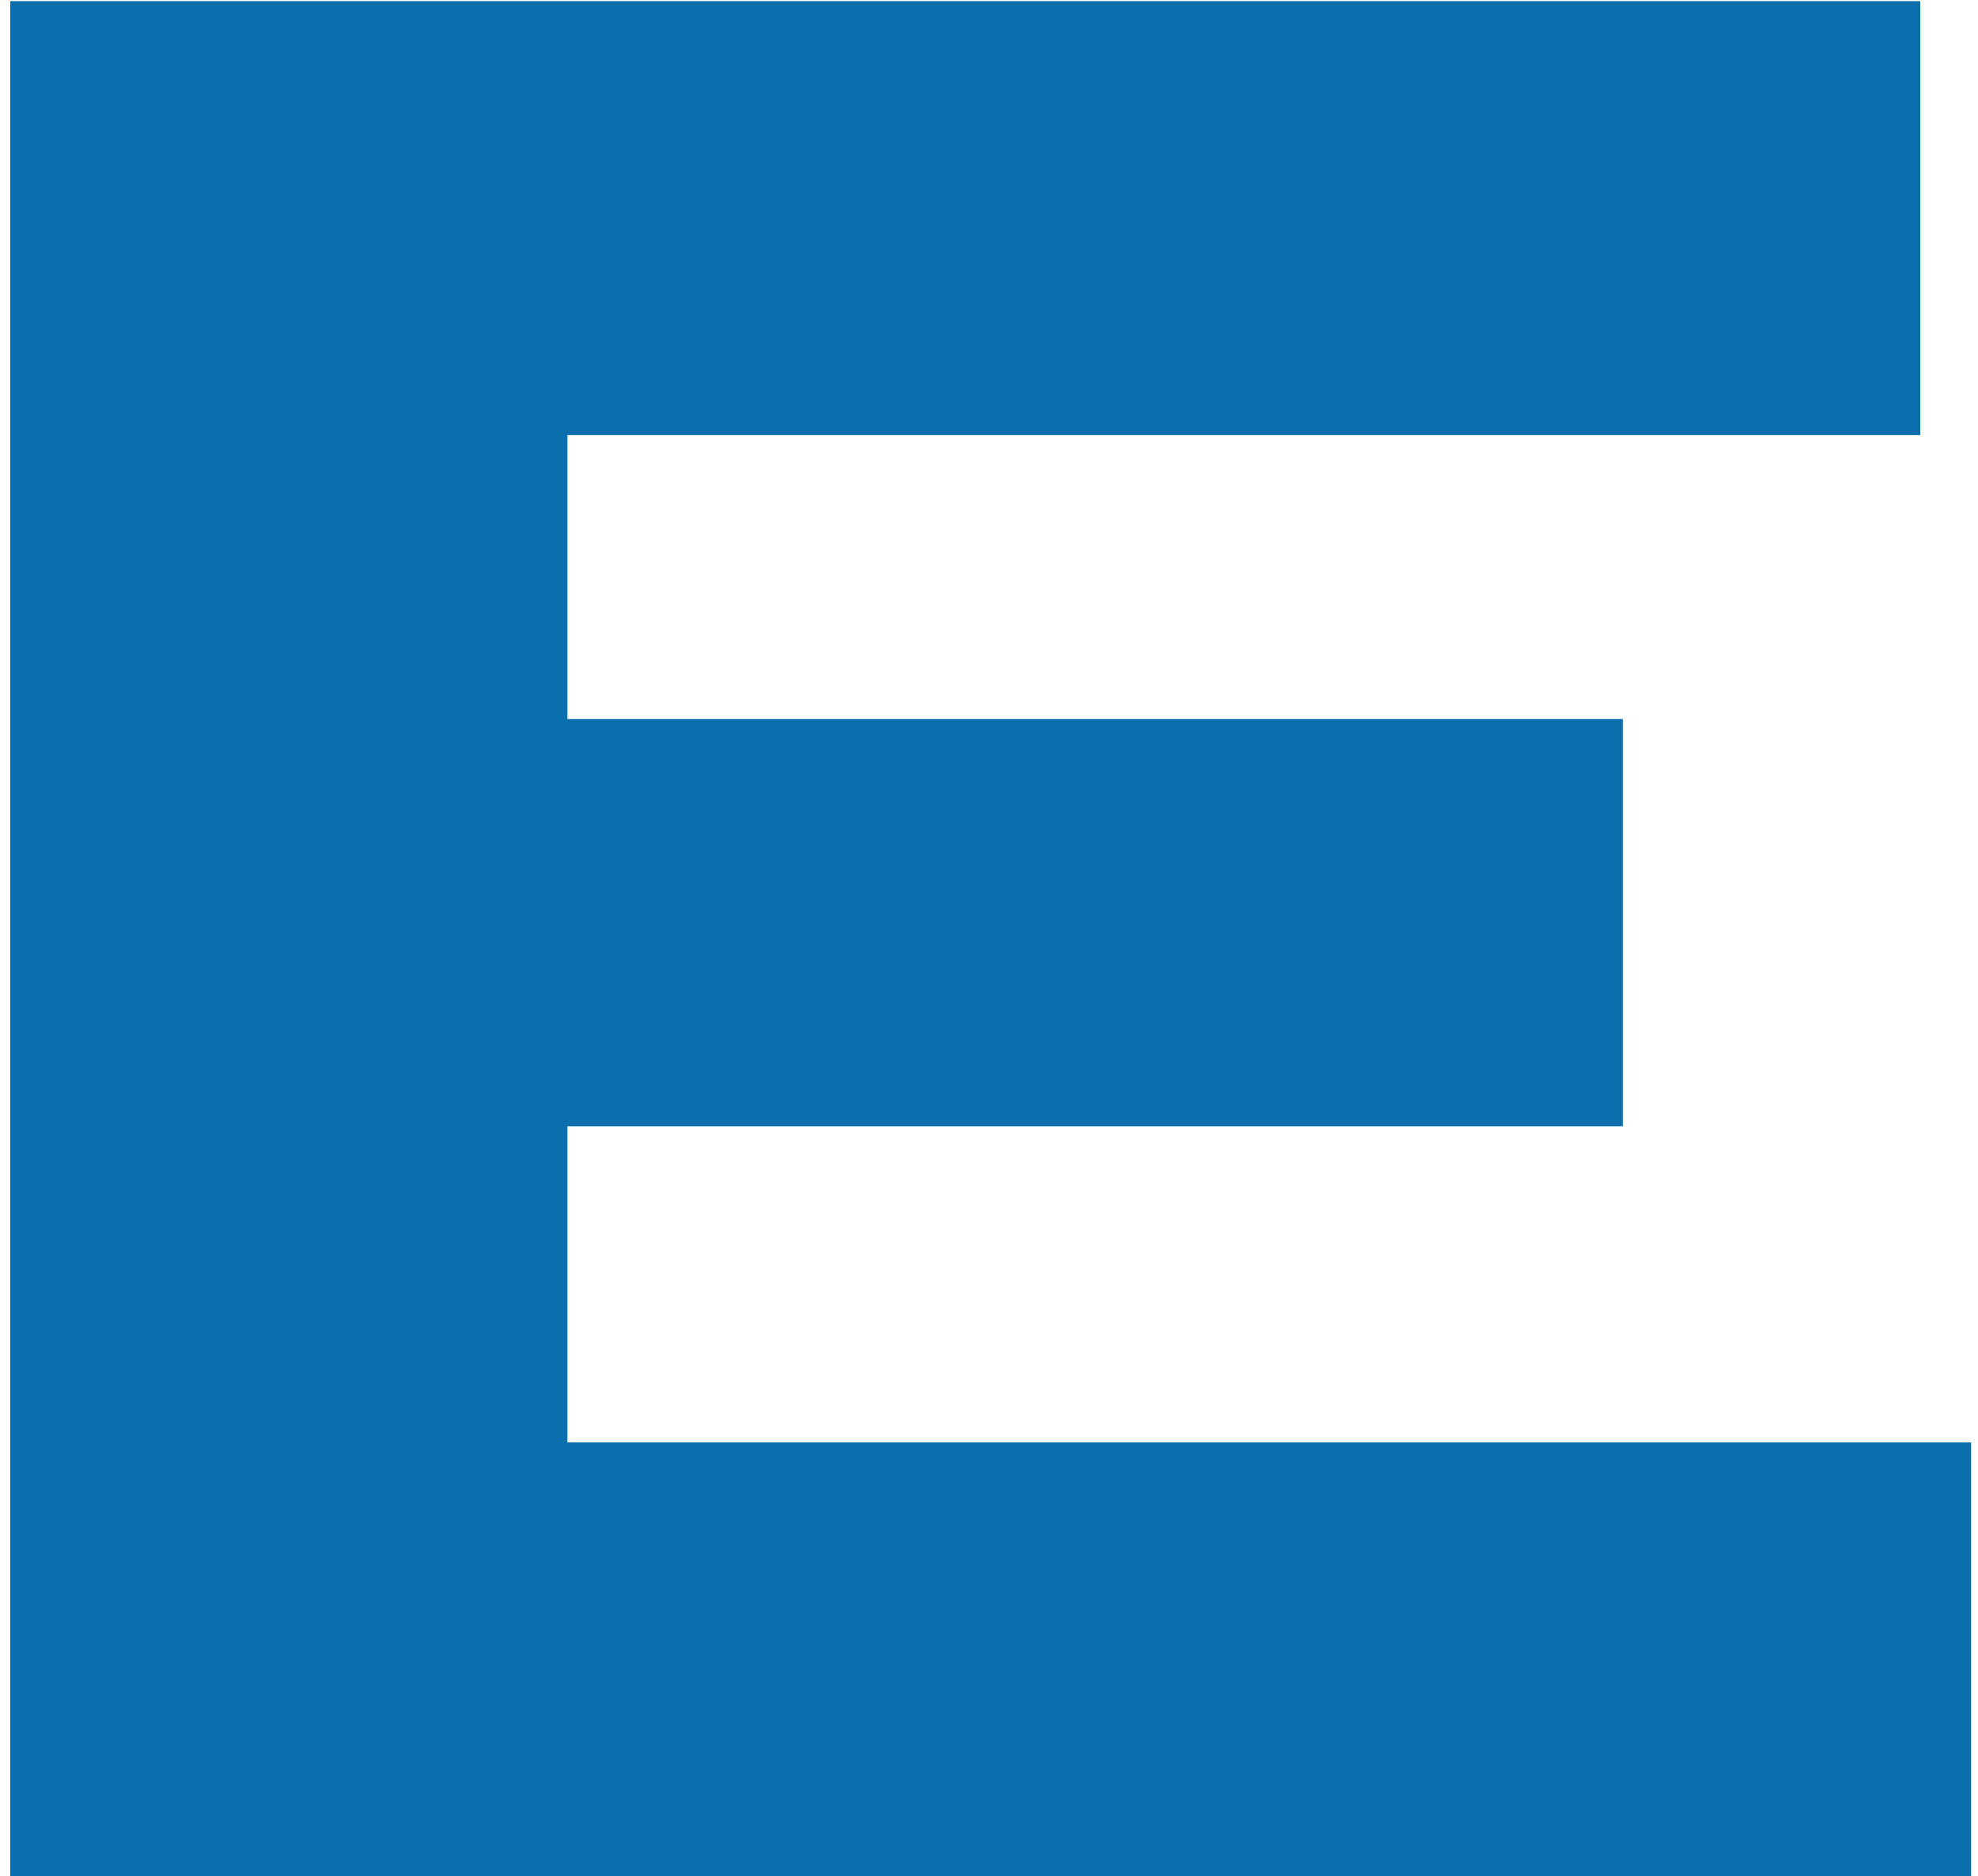 <?xml version="1.0" encoding="UTF-8"?> <svg xmlns="http://www.w3.org/2000/svg" width="175" height="166" viewBox="0 0 175 166" fill="none"> <path d="M0.908 166V0.1H169.889V38.494H50.204V63.616H143.582V99.64H50.204V127.606H174.392V166H0.908Z" fill="#0B6EAD"></path> </svg> 
